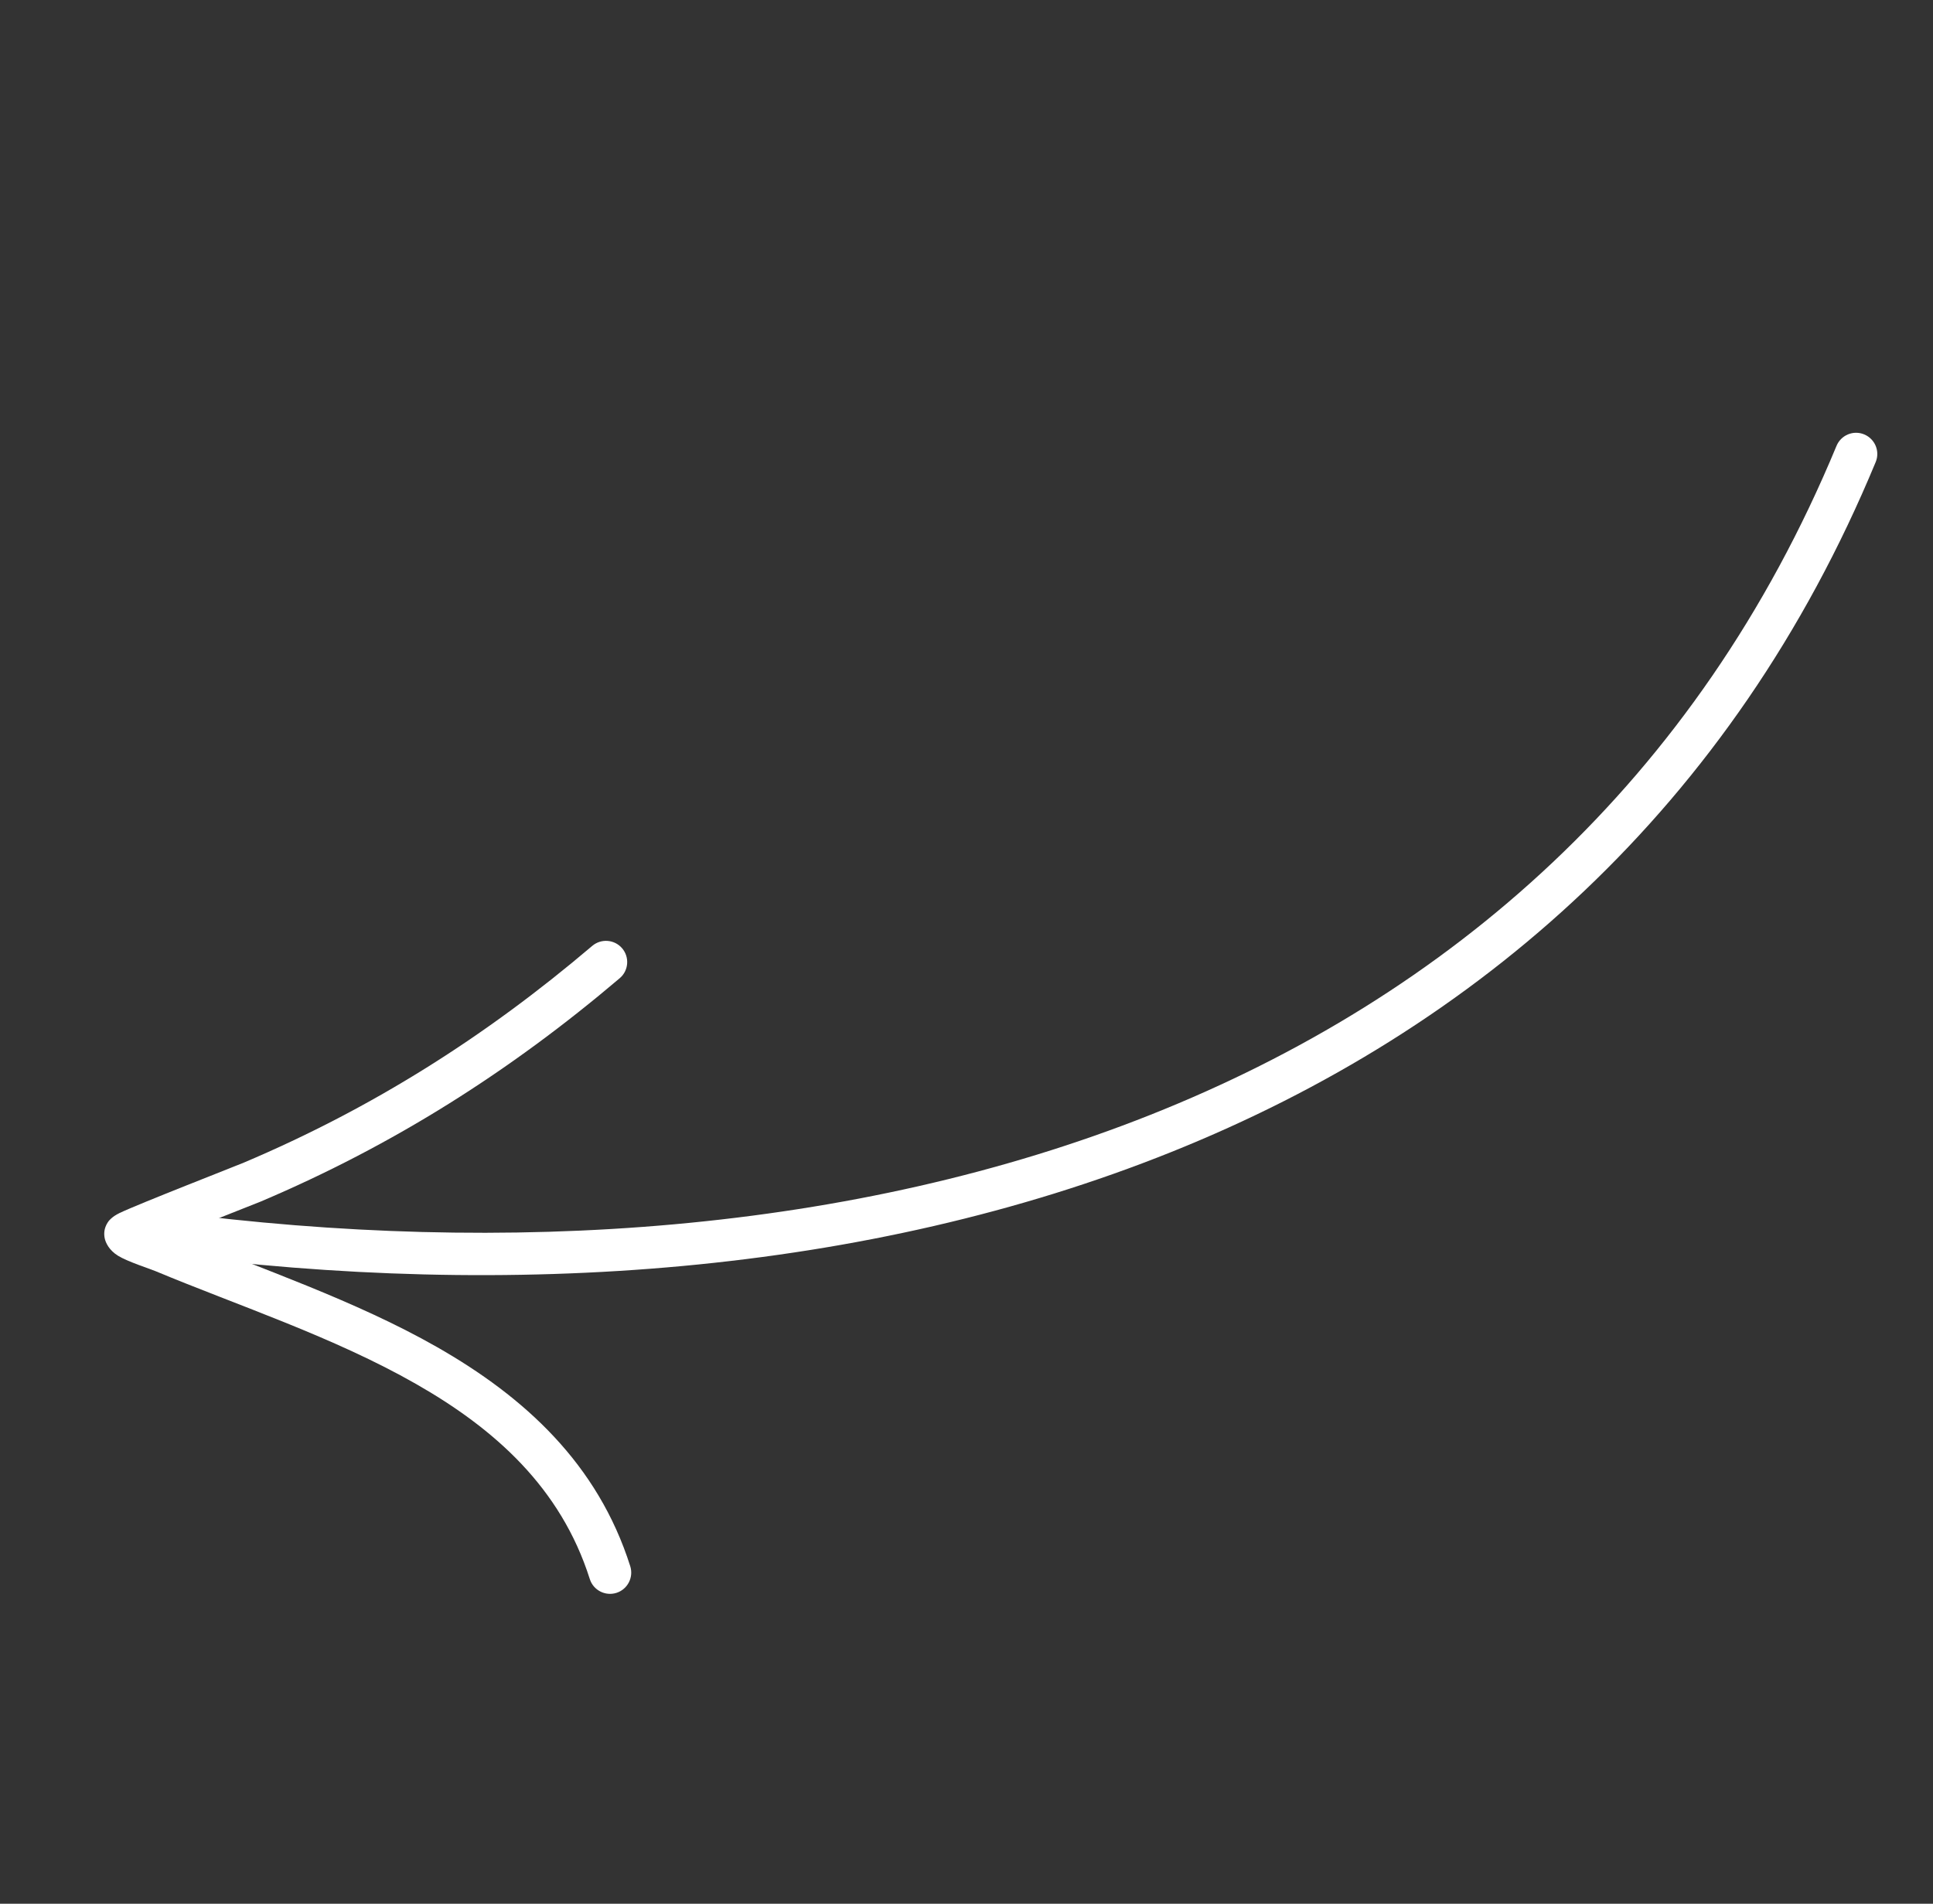 <svg width="67" height="66" viewBox="0 0 67 66" fill="none" xmlns="http://www.w3.org/2000/svg">
<rect x="0" y="0" width="67" height="66" fill="#333333" stroke="none"/>
<g clip-path="url(#clip0_228_2006)">
<path fill-rule="evenodd" clip-rule="evenodd" d="M63.656 15.457C53.968 38.817 29.22 45.087 5.82 42.011C5.418 41.959 5.048 42.242 4.996 42.644C4.944 43.046 5.227 43.416 5.629 43.468C29.684 46.631 55.055 40.033 65.013 16.02C65.169 15.646 64.991 15.216 64.615 15.06C64.242 14.904 63.812 15.082 63.656 15.457Z" fill="white"/>
<path fill-rule="evenodd" clip-rule="evenodd" d="M6.164 42.798C7.362 42.315 8.872 41.725 9.041 41.654C13.631 39.705 17.672 37.149 21.48 33.913C21.79 33.651 21.827 33.186 21.565 32.877C21.303 32.568 20.838 32.53 20.528 32.792C16.837 35.931 12.918 38.411 8.465 40.3C8.206 40.411 4.811 41.734 4.145 42.053C3.871 42.183 3.756 42.341 3.733 42.381C3.6 42.589 3.6 42.778 3.628 42.923C3.661 43.087 3.782 43.343 4.093 43.536C4.419 43.737 5.193 43.987 5.384 44.066C8.255 45.264 11.563 46.35 14.414 47.976C17.132 49.525 19.437 51.567 20.443 54.743C20.565 55.13 20.98 55.344 21.366 55.222C21.753 55.1 21.967 54.685 21.845 54.298C20.72 50.748 18.181 48.43 15.143 46.698C12.309 45.083 9.036 43.983 6.164 42.798Z" fill="white"/>
</g>
<defs>
<clipPath id="clip0_228_2006">
<rect width="53.217" height="53.217" fill="white" transform="matrix(0.966 0.259 0.259 -0.966 0.952 51.606)"/>
</clipPath>
</defs>
</svg>
